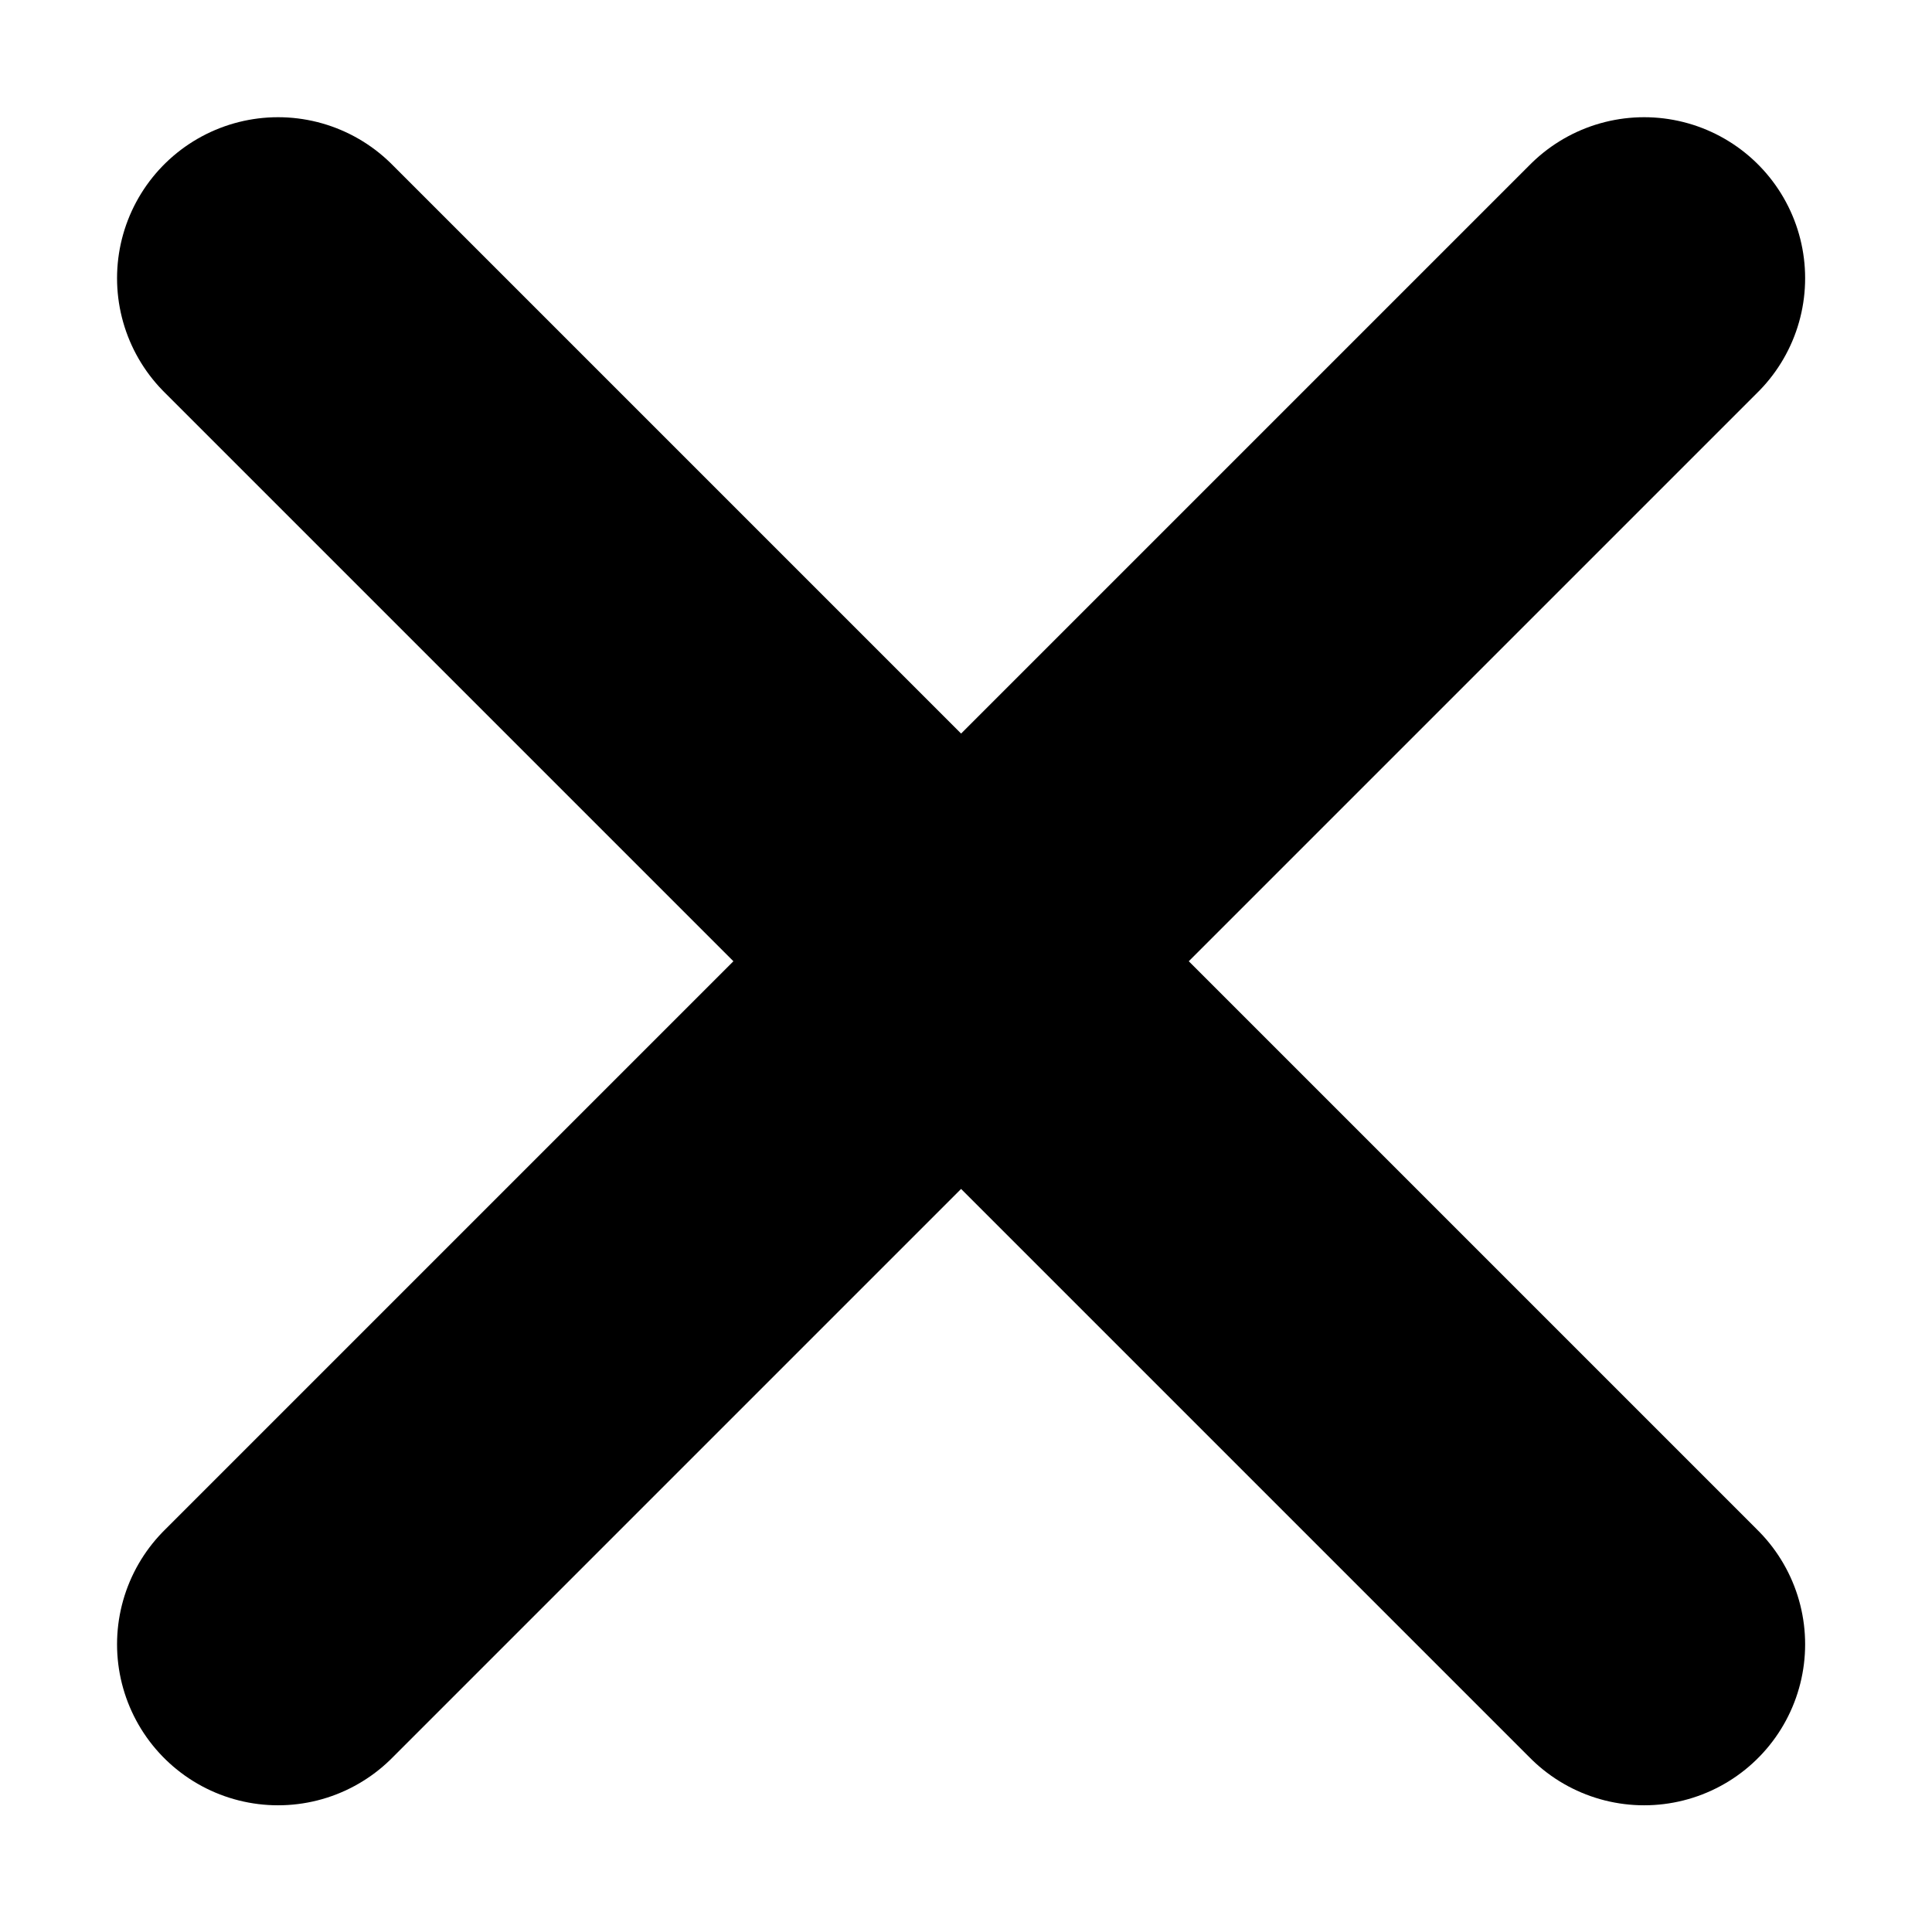 <svg width="12" height="12" viewBox="0 0 12 12" fill="none" xmlns="http://www.w3.org/2000/svg">
<path d="M1.727 1.728L10.212 10.213M10.212 1.728L1.727 10.213" stroke="black" stroke-width="2" stroke-linecap="round"/>
</svg>
